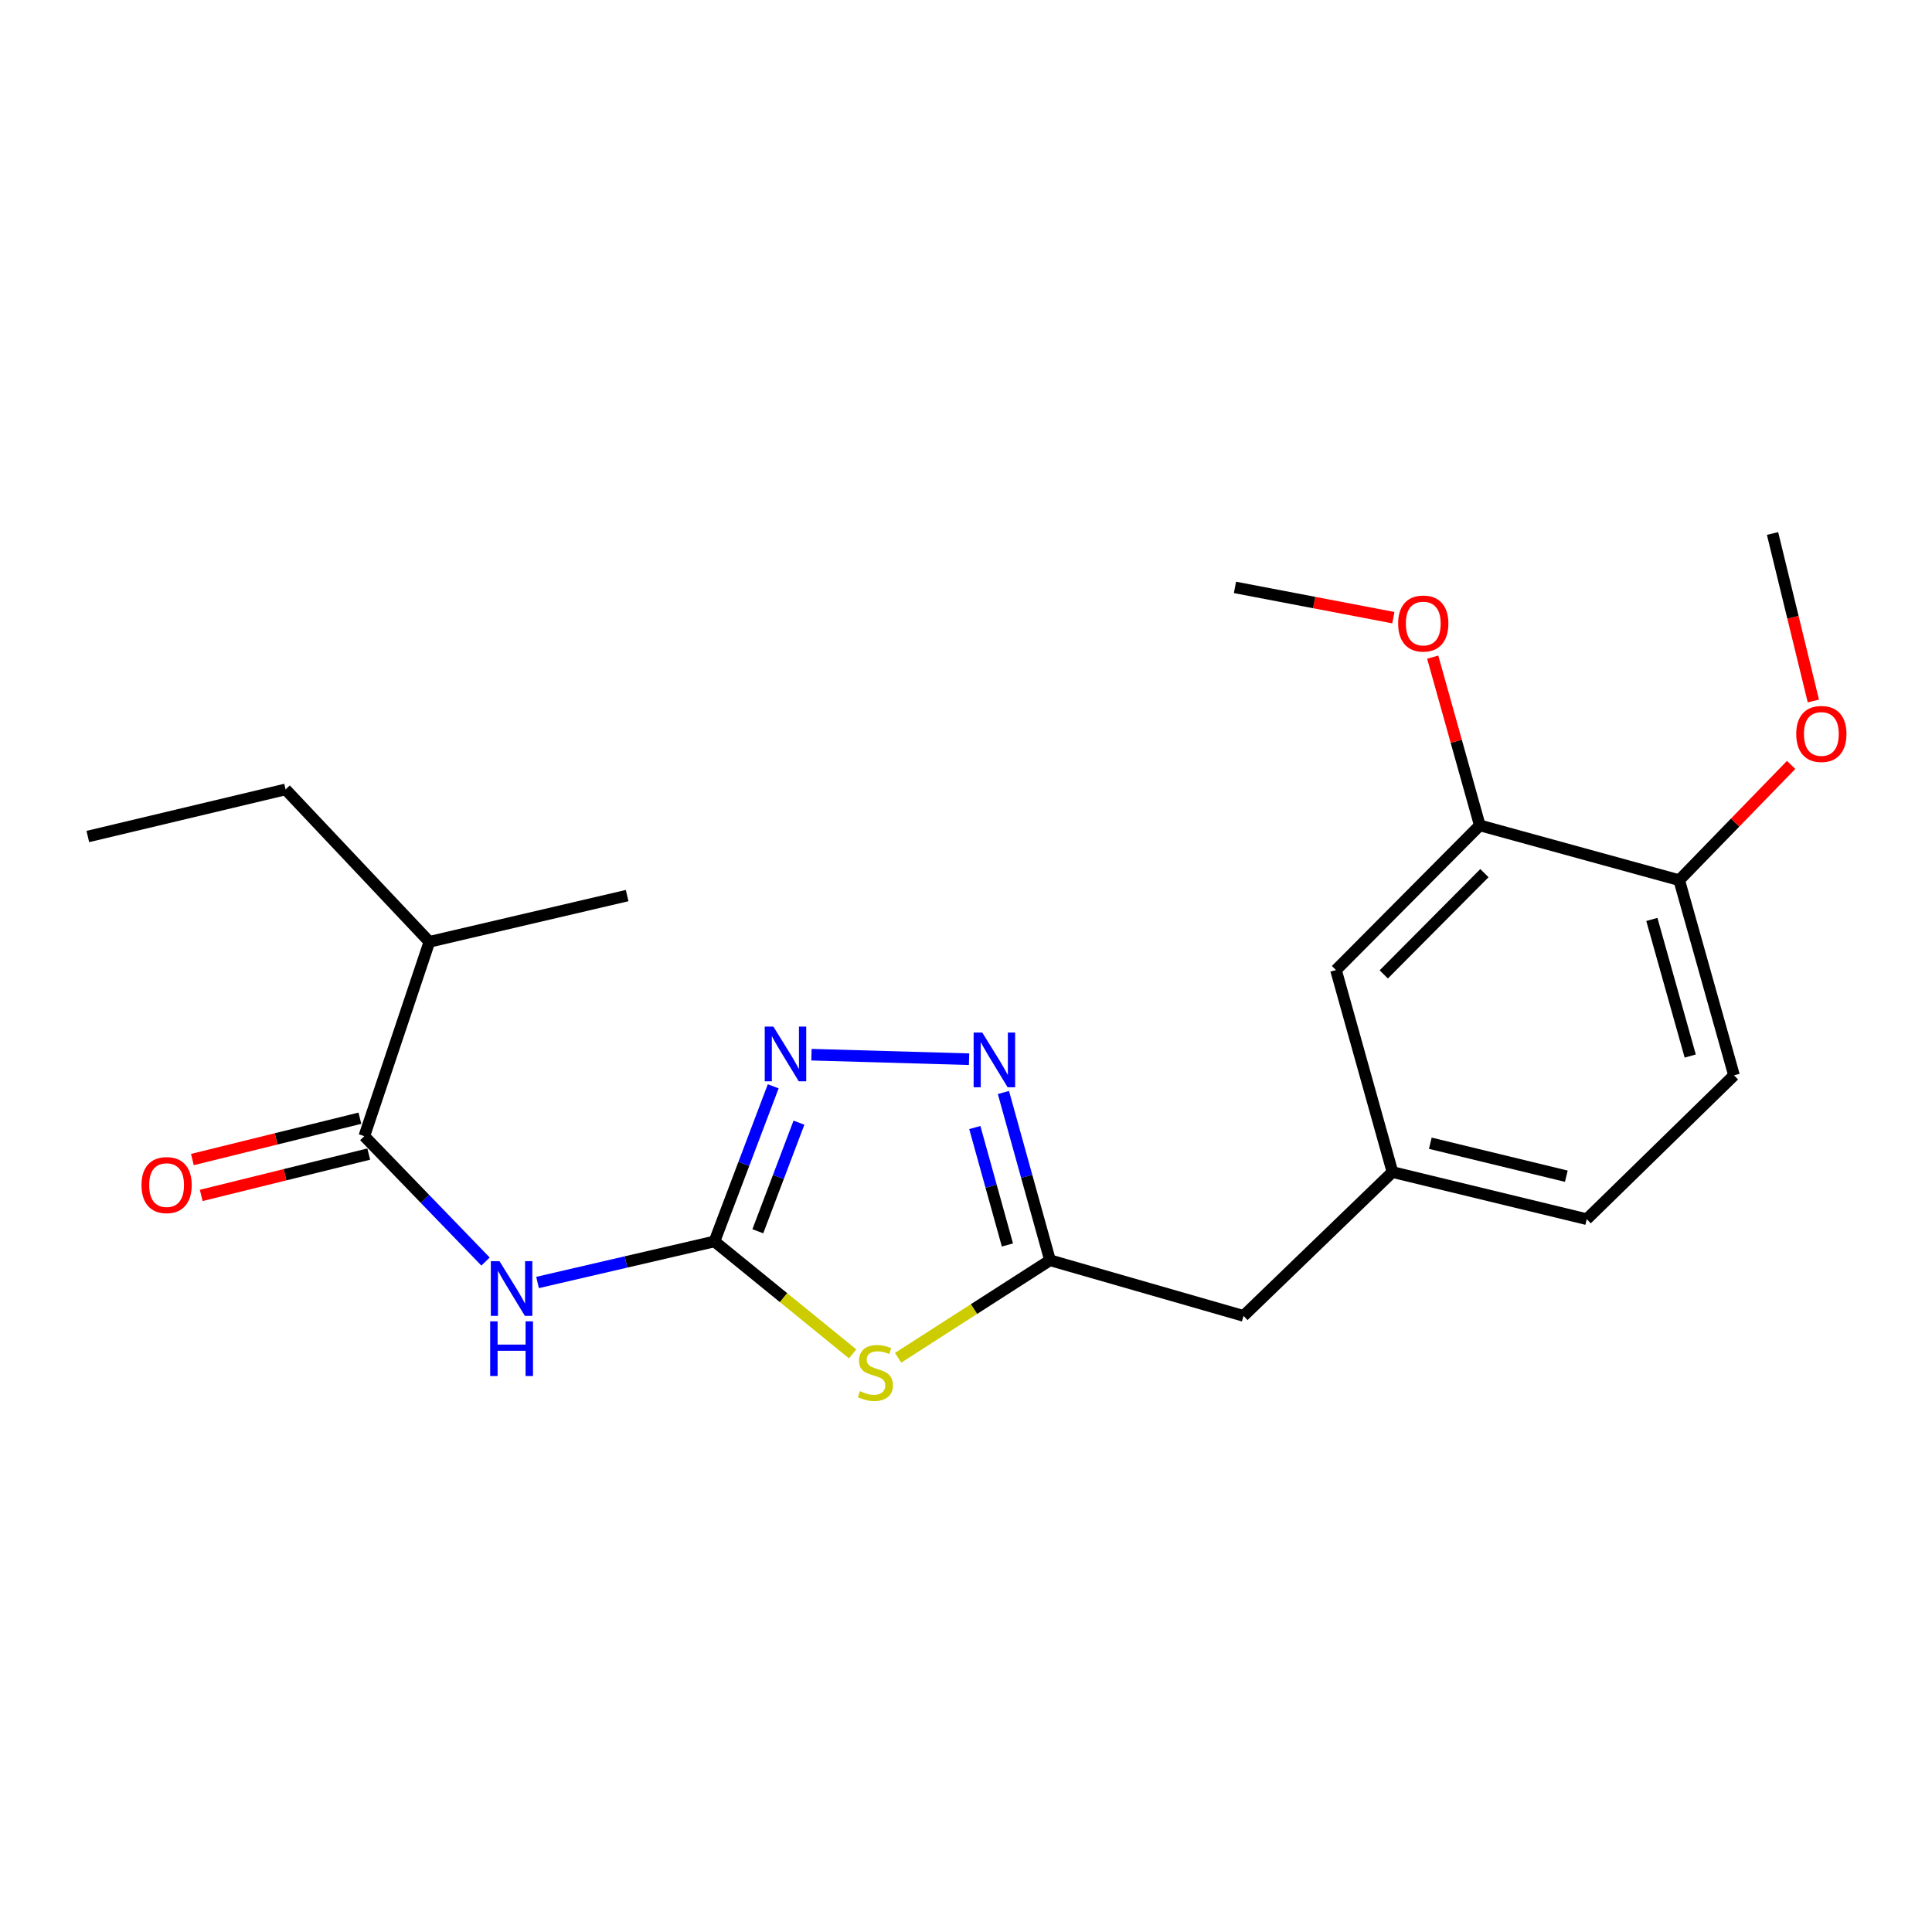 <?xml version='1.0' encoding='iso-8859-1'?>
<svg version='1.1' baseProfile='full'
              xmlns='http://www.w3.org/2000/svg'
                      xmlns:rdkit='http://www.rdkit.org/xml'
                      xmlns:xlink='http://www.w3.org/1999/xlink'
                  xml:space='preserve'
width='1000px' height='1000px' viewBox='0 0 1000 1000'>
<!-- END OF HEADER -->
<rect style='opacity:1.0;fill:#FFFFFF;stroke:none' width='1000' height='1000' x='0' y='0'> </rect>
<path class='bond-0' d='M 369.803,642.567 L 405.566,671.666' style='fill:none;fill-rule:evenodd;stroke:#000000;stroke-width:6px;stroke-linecap:butt;stroke-linejoin:miter;stroke-opacity:1' />
<path class='bond-0' d='M 405.566,671.666 L 441.33,700.765' style='fill:none;fill-rule:evenodd;stroke:#CCCC00;stroke-width:6px;stroke-linecap:butt;stroke-linejoin:miter;stroke-opacity:1' />
<path class='bond-1' d='M 369.803,642.567 L 324.017,653.189' style='fill:none;fill-rule:evenodd;stroke:#000000;stroke-width:6px;stroke-linecap:butt;stroke-linejoin:miter;stroke-opacity:1' />
<path class='bond-1' d='M 324.017,653.189 L 278.231,663.811' style='fill:none;fill-rule:evenodd;stroke:#0000FF;stroke-width:6px;stroke-linecap:butt;stroke-linejoin:miter;stroke-opacity:1' />
<path class='bond-2' d='M 369.803,642.567 L 385.009,602.42' style='fill:none;fill-rule:evenodd;stroke:#000000;stroke-width:6px;stroke-linecap:butt;stroke-linejoin:miter;stroke-opacity:1' />
<path class='bond-2' d='M 385.009,602.42 L 400.215,562.272' style='fill:none;fill-rule:evenodd;stroke:#0000FF;stroke-width:6px;stroke-linecap:butt;stroke-linejoin:miter;stroke-opacity:1' />
<path class='bond-2' d='M 392.248,637.297 L 402.892,609.193' style='fill:none;fill-rule:evenodd;stroke:#000000;stroke-width:6px;stroke-linecap:butt;stroke-linejoin:miter;stroke-opacity:1' />
<path class='bond-2' d='M 402.892,609.193 L 413.537,581.09' style='fill:none;fill-rule:evenodd;stroke:#0000FF;stroke-width:6px;stroke-linecap:butt;stroke-linejoin:miter;stroke-opacity:1' />
<path class='bond-4' d='M 464.859,702.784 L 504.171,677.547' style='fill:none;fill-rule:evenodd;stroke:#CCCC00;stroke-width:6px;stroke-linecap:butt;stroke-linejoin:miter;stroke-opacity:1' />
<path class='bond-4' d='M 504.171,677.547 L 543.482,652.309' style='fill:none;fill-rule:evenodd;stroke:#000000;stroke-width:6px;stroke-linecap:butt;stroke-linejoin:miter;stroke-opacity:1' />
<path class='bond-5' d='M 251.314,652.98 L 219.942,620.523' style='fill:none;fill-rule:evenodd;stroke:#0000FF;stroke-width:6px;stroke-linecap:butt;stroke-linejoin:miter;stroke-opacity:1' />
<path class='bond-5' d='M 219.942,620.523 L 188.569,588.067' style='fill:none;fill-rule:evenodd;stroke:#000000;stroke-width:6px;stroke-linecap:butt;stroke-linejoin:miter;stroke-opacity:1' />
<path class='bond-3' d='M 420.006,545.903 L 501.584,548.244' style='fill:none;fill-rule:evenodd;stroke:#0000FF;stroke-width:6px;stroke-linecap:butt;stroke-linejoin:miter;stroke-opacity:1' />
<path class='bond-22' d='M 519.37,565.47 L 531.426,608.89' style='fill:none;fill-rule:evenodd;stroke:#0000FF;stroke-width:6px;stroke-linecap:butt;stroke-linejoin:miter;stroke-opacity:1' />
<path class='bond-22' d='M 531.426,608.89 L 543.482,652.309' style='fill:none;fill-rule:evenodd;stroke:#000000;stroke-width:6px;stroke-linecap:butt;stroke-linejoin:miter;stroke-opacity:1' />
<path class='bond-22' d='M 504.561,583.612 L 513,614.006' style='fill:none;fill-rule:evenodd;stroke:#0000FF;stroke-width:6px;stroke-linecap:butt;stroke-linejoin:miter;stroke-opacity:1' />
<path class='bond-22' d='M 513,614.006 L 521.44,644.4' style='fill:none;fill-rule:evenodd;stroke:#000000;stroke-width:6px;stroke-linecap:butt;stroke-linejoin:miter;stroke-opacity:1' />
<path class='bond-11' d='M 543.482,652.309 L 643.645,681.1' style='fill:none;fill-rule:evenodd;stroke:#000000;stroke-width:6px;stroke-linecap:butt;stroke-linejoin:miter;stroke-opacity:1' />
<path class='bond-7' d='M 186.279,578.783 L 142.926,589.481' style='fill:none;fill-rule:evenodd;stroke:#000000;stroke-width:6px;stroke-linecap:butt;stroke-linejoin:miter;stroke-opacity:1' />
<path class='bond-7' d='M 142.926,589.481 L 99.574,600.178' style='fill:none;fill-rule:evenodd;stroke:#FF0000;stroke-width:6px;stroke-linecap:butt;stroke-linejoin:miter;stroke-opacity:1' />
<path class='bond-7' d='M 190.86,597.35 L 147.508,608.047' style='fill:none;fill-rule:evenodd;stroke:#000000;stroke-width:6px;stroke-linecap:butt;stroke-linejoin:miter;stroke-opacity:1' />
<path class='bond-7' d='M 147.508,608.047 L 104.155,618.745' style='fill:none;fill-rule:evenodd;stroke:#FF0000;stroke-width:6px;stroke-linecap:butt;stroke-linejoin:miter;stroke-opacity:1' />
<path class='bond-13' d='M 188.569,588.067 L 222.247,487.479' style='fill:none;fill-rule:evenodd;stroke:#000000;stroke-width:6px;stroke-linecap:butt;stroke-linejoin:miter;stroke-opacity:1' />
<path class='bond-6' d='M 765.937,427.22 L 691.506,502.098' style='fill:none;fill-rule:evenodd;stroke:#000000;stroke-width:6px;stroke-linecap:butt;stroke-linejoin:miter;stroke-opacity:1' />
<path class='bond-6' d='M 768.334,451.934 L 716.233,504.348' style='fill:none;fill-rule:evenodd;stroke:#000000;stroke-width:6px;stroke-linecap:butt;stroke-linejoin:miter;stroke-opacity:1' />
<path class='bond-15' d='M 765.937,427.22 L 753.752,383.677' style='fill:none;fill-rule:evenodd;stroke:#000000;stroke-width:6px;stroke-linecap:butt;stroke-linejoin:miter;stroke-opacity:1' />
<path class='bond-15' d='M 753.752,383.677 L 741.568,340.134' style='fill:none;fill-rule:evenodd;stroke:#FF0000;stroke-width:6px;stroke-linecap:butt;stroke-linejoin:miter;stroke-opacity:1' />
<path class='bond-23' d='M 765.937,427.22 L 869.159,455.576' style='fill:none;fill-rule:evenodd;stroke:#000000;stroke-width:6px;stroke-linecap:butt;stroke-linejoin:miter;stroke-opacity:1' />
<path class='bond-8' d='M 869.159,455.576 L 897.524,556.588' style='fill:none;fill-rule:evenodd;stroke:#000000;stroke-width:6px;stroke-linecap:butt;stroke-linejoin:miter;stroke-opacity:1' />
<path class='bond-8' d='M 855.003,475.898 L 874.859,546.606' style='fill:none;fill-rule:evenodd;stroke:#000000;stroke-width:6px;stroke-linecap:butt;stroke-linejoin:miter;stroke-opacity:1' />
<path class='bond-16' d='M 869.159,455.576 L 898.124,425.749' style='fill:none;fill-rule:evenodd;stroke:#000000;stroke-width:6px;stroke-linecap:butt;stroke-linejoin:miter;stroke-opacity:1' />
<path class='bond-16' d='M 898.124,425.749 L 927.089,395.922' style='fill:none;fill-rule:evenodd;stroke:#FF0000;stroke-width:6px;stroke-linecap:butt;stroke-linejoin:miter;stroke-opacity:1' />
<path class='bond-9' d='M 691.506,502.098 L 720.732,606.658' style='fill:none;fill-rule:evenodd;stroke:#000000;stroke-width:6px;stroke-linecap:butt;stroke-linejoin:miter;stroke-opacity:1' />
<path class='bond-10' d='M 720.732,606.658 L 643.645,681.1' style='fill:none;fill-rule:evenodd;stroke:#000000;stroke-width:6px;stroke-linecap:butt;stroke-linejoin:miter;stroke-opacity:1' />
<path class='bond-14' d='M 720.732,606.658 L 821.298,631.04' style='fill:none;fill-rule:evenodd;stroke:#000000;stroke-width:6px;stroke-linecap:butt;stroke-linejoin:miter;stroke-opacity:1' />
<path class='bond-14' d='M 740.323,591.731 L 810.719,608.798' style='fill:none;fill-rule:evenodd;stroke:#000000;stroke-width:6px;stroke-linecap:butt;stroke-linejoin:miter;stroke-opacity:1' />
<path class='bond-12' d='M 897.524,556.588 L 821.298,631.04' style='fill:none;fill-rule:evenodd;stroke:#000000;stroke-width:6px;stroke-linecap:butt;stroke-linejoin:miter;stroke-opacity:1' />
<path class='bond-17' d='M 222.247,487.479 L 147.816,408.597' style='fill:none;fill-rule:evenodd;stroke:#000000;stroke-width:6px;stroke-linecap:butt;stroke-linejoin:miter;stroke-opacity:1' />
<path class='bond-18' d='M 222.247,487.479 L 324.609,463.554' style='fill:none;fill-rule:evenodd;stroke:#000000;stroke-width:6px;stroke-linecap:butt;stroke-linejoin:miter;stroke-opacity:1' />
<path class='bond-19' d='M 721.198,319.702 L 680.206,311.869' style='fill:none;fill-rule:evenodd;stroke:#FF0000;stroke-width:6px;stroke-linecap:butt;stroke-linejoin:miter;stroke-opacity:1' />
<path class='bond-19' d='M 680.206,311.869 L 639.215,304.036' style='fill:none;fill-rule:evenodd;stroke:#000000;stroke-width:6px;stroke-linecap:butt;stroke-linejoin:miter;stroke-opacity:1' />
<path class='bond-20' d='M 938.59,362.829 L 928.028,319.483' style='fill:none;fill-rule:evenodd;stroke:#FF0000;stroke-width:6px;stroke-linecap:butt;stroke-linejoin:miter;stroke-opacity:1' />
<path class='bond-20' d='M 928.028,319.483 L 917.466,276.138' style='fill:none;fill-rule:evenodd;stroke:#000000;stroke-width:6px;stroke-linecap:butt;stroke-linejoin:miter;stroke-opacity:1' />
<path class='bond-21' d='M 147.816,408.597 L 45.455,432.979' style='fill:none;fill-rule:evenodd;stroke:#000000;stroke-width:6px;stroke-linecap:butt;stroke-linejoin:miter;stroke-opacity:1' />
<path  class='atom-1' d='M 445.094 720.057
Q 445.414 720.177, 446.734 720.737
Q 448.054 721.297, 449.494 721.657
Q 450.974 721.977, 452.414 721.977
Q 455.094 721.977, 456.654 720.697
Q 458.214 719.377, 458.214 717.097
Q 458.214 715.537, 457.414 714.577
Q 456.654 713.617, 455.454 713.097
Q 454.254 712.577, 452.254 711.977
Q 449.734 711.217, 448.214 710.497
Q 446.734 709.777, 445.654 708.257
Q 444.614 706.737, 444.614 704.177
Q 444.614 700.617, 447.014 698.417
Q 449.454 696.217, 454.254 696.217
Q 457.534 696.217, 461.254 697.777
L 460.334 700.857
Q 456.934 699.457, 454.374 699.457
Q 451.614 699.457, 450.094 700.617
Q 448.574 701.737, 448.614 703.697
Q 448.614 705.217, 449.374 706.137
Q 450.174 707.057, 451.294 707.577
Q 452.454 708.097, 454.374 708.697
Q 456.934 709.497, 458.454 710.297
Q 459.974 711.097, 461.054 712.737
Q 462.174 714.337, 462.174 717.097
Q 462.174 721.017, 459.534 723.137
Q 456.934 725.217, 452.574 725.217
Q 450.054 725.217, 448.134 724.657
Q 446.254 724.137, 444.014 723.217
L 445.094 720.057
' fill='#CCCC00'/>
<path  class='atom-2' d='M 258.536 652.768
L 267.816 667.768
Q 268.736 669.248, 270.216 671.928
Q 271.696 674.608, 271.776 674.768
L 271.776 652.768
L 275.536 652.768
L 275.536 681.088
L 271.656 681.088
L 261.696 664.688
Q 260.536 662.768, 259.296 660.568
Q 258.096 658.368, 257.736 657.688
L 257.736 681.088
L 254.056 681.088
L 254.056 652.768
L 258.536 652.768
' fill='#0000FF'/>
<path  class='atom-2' d='M 253.716 683.92
L 257.556 683.92
L 257.556 695.96
L 272.036 695.96
L 272.036 683.92
L 275.876 683.92
L 275.876 712.24
L 272.036 712.24
L 272.036 699.16
L 257.556 699.16
L 257.556 712.24
L 253.716 712.24
L 253.716 683.92
' fill='#0000FF'/>
<path  class='atom-3' d='M 400.301 531.358
L 409.581 546.358
Q 410.501 547.838, 411.981 550.518
Q 413.461 553.198, 413.541 553.358
L 413.541 531.358
L 417.301 531.358
L 417.301 559.678
L 413.421 559.678
L 403.461 543.278
Q 402.301 541.358, 401.061 539.158
Q 399.861 536.958, 399.501 536.278
L 399.501 559.678
L 395.821 559.678
L 395.821 531.358
L 400.301 531.358
' fill='#0000FF'/>
<path  class='atom-4' d='M 508.432 534.46
L 517.712 549.46
Q 518.632 550.94, 520.112 553.62
Q 521.592 556.3, 521.672 556.46
L 521.672 534.46
L 525.432 534.46
L 525.432 562.78
L 521.552 562.78
L 511.592 546.38
Q 510.432 544.46, 509.192 542.26
Q 507.992 540.06, 507.632 539.38
L 507.632 562.78
L 503.952 562.78
L 503.952 534.46
L 508.432 534.46
' fill='#0000FF'/>
<path  class='atom-8' d='M 73.229 613.4
Q 73.229 606.6, 76.589 602.8
Q 79.949 599, 86.229 599
Q 92.509 599, 95.869 602.8
Q 99.229 606.6, 99.229 613.4
Q 99.229 620.28, 95.829 624.2
Q 92.429 628.08, 86.229 628.08
Q 79.989 628.08, 76.589 624.2
Q 73.229 620.32, 73.229 613.4
M 86.229 624.88
Q 90.549 624.88, 92.869 622
Q 95.229 619.08, 95.229 613.4
Q 95.229 607.84, 92.869 605.04
Q 90.549 602.2, 86.229 602.2
Q 81.909 602.2, 79.549 605
Q 77.229 607.8, 77.229 613.4
Q 77.229 619.12, 79.549 622
Q 81.909 624.88, 86.229 624.88
' fill='#FF0000'/>
<path  class='atom-16' d='M 723.678 322.74
Q 723.678 315.94, 727.038 312.14
Q 730.398 308.34, 736.678 308.34
Q 742.958 308.34, 746.318 312.14
Q 749.678 315.94, 749.678 322.74
Q 749.678 329.62, 746.278 333.54
Q 742.878 337.42, 736.678 337.42
Q 730.438 337.42, 727.038 333.54
Q 723.678 329.66, 723.678 322.74
M 736.678 334.22
Q 740.998 334.22, 743.318 331.34
Q 745.678 328.42, 745.678 322.74
Q 745.678 317.18, 743.318 314.38
Q 740.998 311.54, 736.678 311.54
Q 732.358 311.54, 729.998 314.34
Q 727.678 317.14, 727.678 322.74
Q 727.678 328.46, 729.998 331.34
Q 732.358 334.22, 736.678 334.22
' fill='#FF0000'/>
<path  class='atom-17' d='M 929.729 379.897
Q 929.729 373.097, 933.089 369.297
Q 936.449 365.497, 942.729 365.497
Q 949.009 365.497, 952.369 369.297
Q 955.729 373.097, 955.729 379.897
Q 955.729 386.777, 952.329 390.697
Q 948.929 394.577, 942.729 394.577
Q 936.489 394.577, 933.089 390.697
Q 929.729 386.817, 929.729 379.897
M 942.729 391.377
Q 947.049 391.377, 949.369 388.497
Q 951.729 385.577, 951.729 379.897
Q 951.729 374.337, 949.369 371.537
Q 947.049 368.697, 942.729 368.697
Q 938.409 368.697, 936.049 371.497
Q 933.729 374.297, 933.729 379.897
Q 933.729 385.617, 936.049 388.497
Q 938.409 391.377, 942.729 391.377
' fill='#FF0000'/>
</svg>
